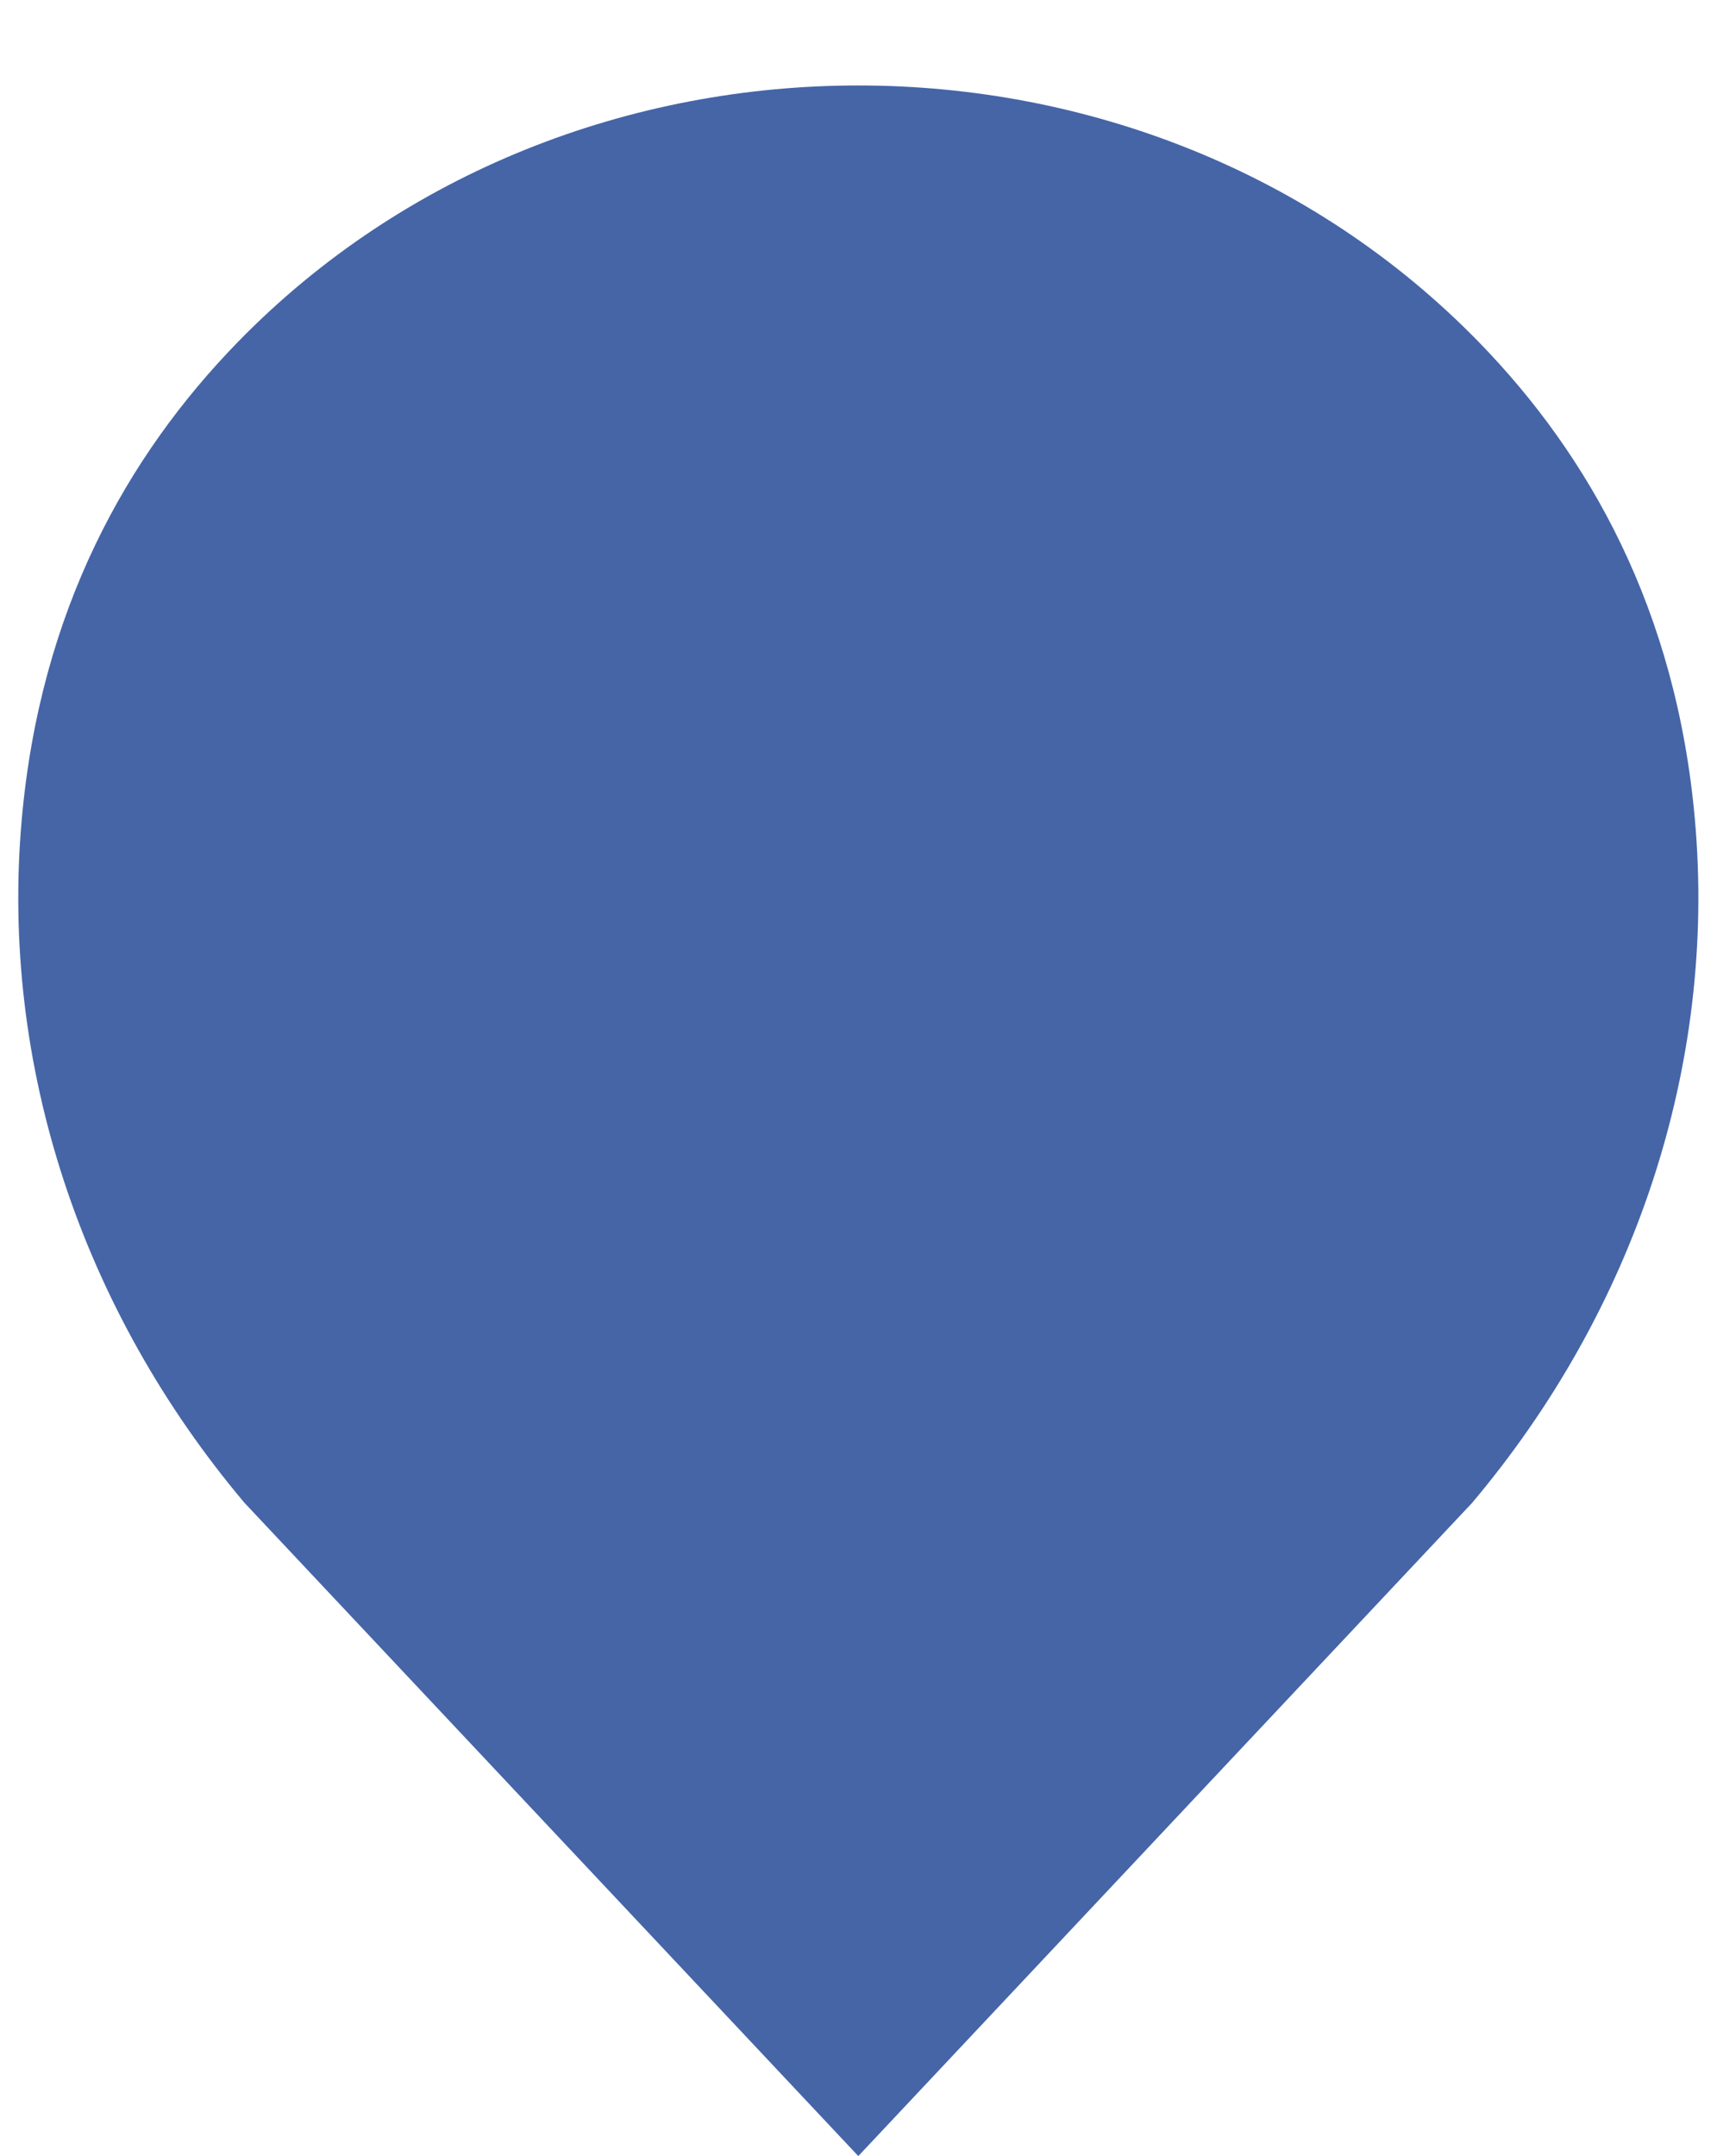 <?xml version="1.0" encoding="UTF-8" standalone="no"?><svg xmlns="http://www.w3.org/2000/svg" xmlns:xlink="http://www.w3.org/1999/xlink" data-name="Layer 1" fill="#000000" height="572.7" preserveAspectRatio="xMidYMid meet" version="1" viewBox="47.0 -22.7 456.1 572.7" width="456.1" zoomAndPan="magnify"><g id="change1_1"><path d="M497.226,194.966c-4.93-55.493-27.926-96.55-57.386-126.798-88.523-90.891-241.156-90.891-329.679,0-29.46,30.248-52.456,71.305-57.386,126.798C46.964,260.375,68.803,325.3,111.945,376.487L275,550,438.055,376.487C481.197,325.3,503.036,260.375,497.226,194.966Z" fill="#4565a7"/></g></svg>